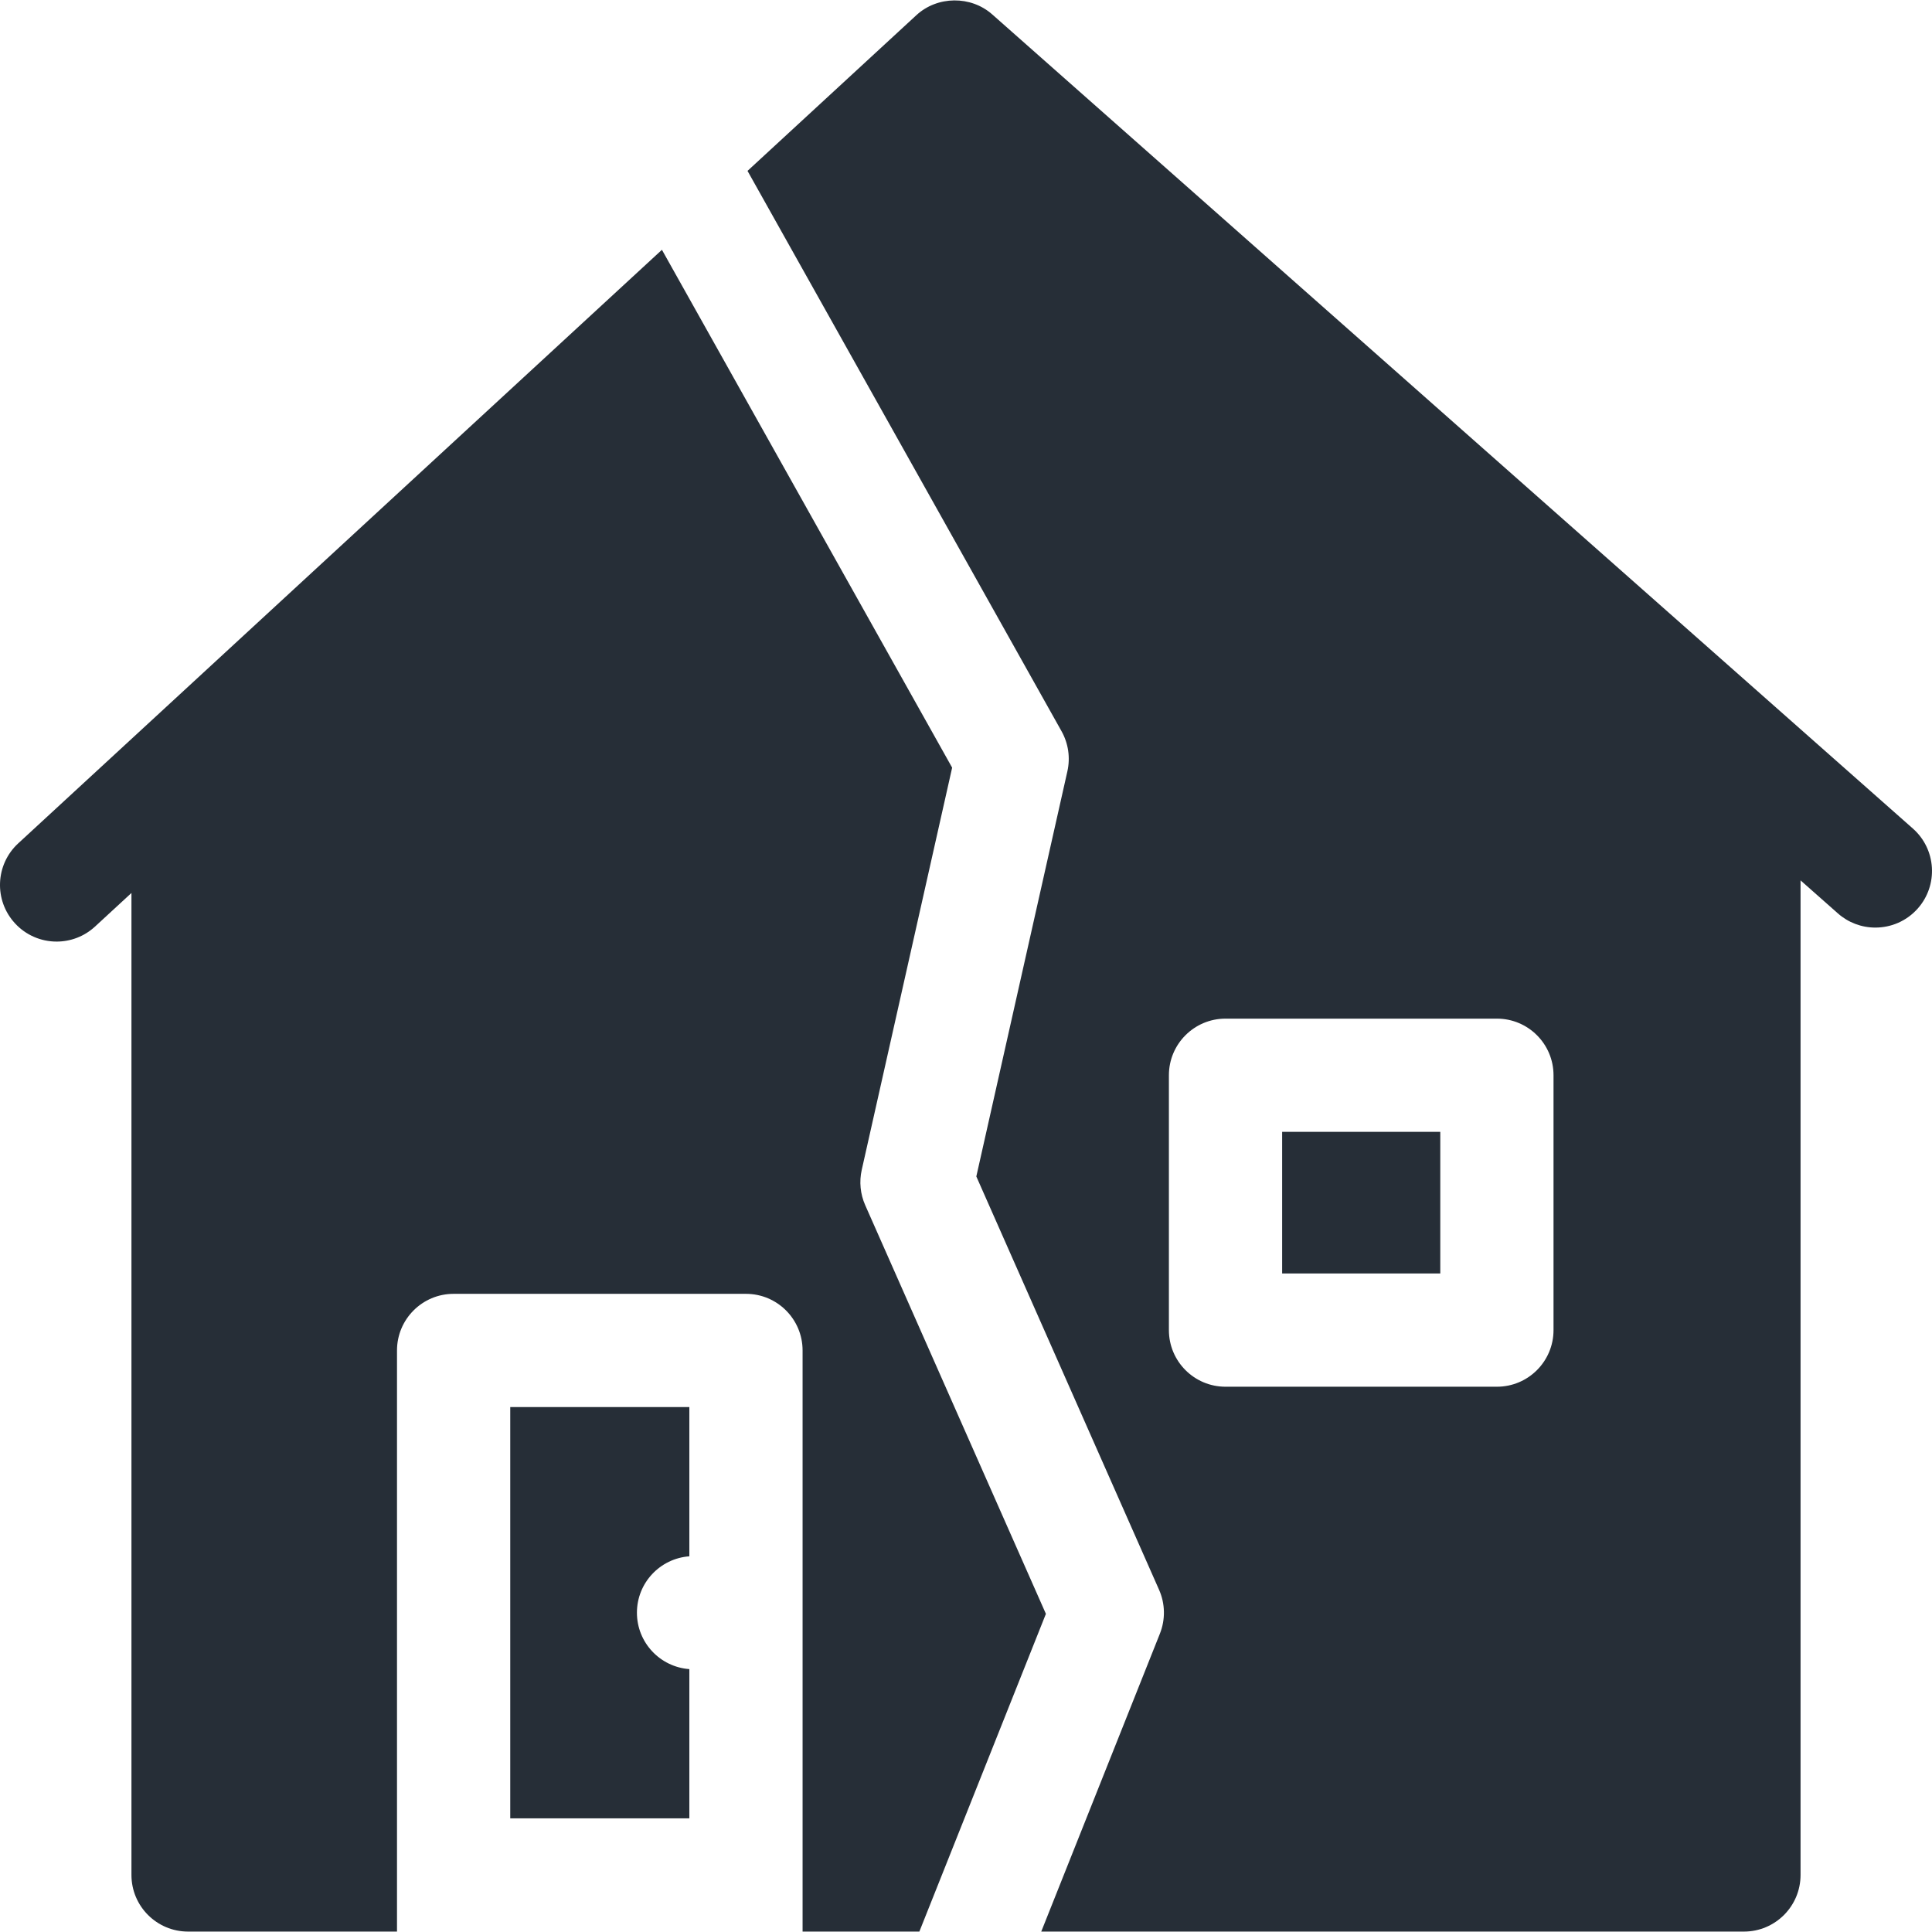 <?xml version="1.0" encoding="UTF-8"?> <svg xmlns="http://www.w3.org/2000/svg" width="512" height="512" viewBox="0 0 512 512" fill="none"><g clip-path="url(#clip0_89_65)"><path d="M182.685 412.437V372.889H135.221V481.881H182.685V442.333C174.92 441.762 168.793 435.296 168.793 427.384C168.793 419.474 174.92 413.008 182.685 412.437ZM339.781 299.957H381.69V337.486H339.781V299.957Z" fill="#262E37"></path><path d="M243.64 511.89L277.175 427.688L229.288 319.38C227.988 316.439 227.666 313.159 228.372 310.022L252.328 203.437L175.418 66.2L4.833 223.494C-1.259 229.111 -1.644 238.603 3.974 244.696C5.378 246.222 7.084 247.44 8.983 248.271C10.883 249.103 12.934 249.531 15.008 249.529C18.644 249.529 22.291 248.215 25.176 245.554L34.835 236.648V496.884C34.835 505.171 41.553 511.889 49.84 511.889H105.21V357.884C105.21 349.598 111.929 342.88 120.215 342.88H197.688C205.975 342.88 212.693 349.598 212.693 357.884V511.89H243.64Z" fill="#262E37"></path><path d="M506.934 219.576L262.962 3.827C257.288 -1.21 248.396 -1.116 242.83 4.04L198.099 45.287L281.318 193.781C283.128 197.01 283.679 200.795 282.867 204.407L258.735 311.772L307.168 421.318C307.975 423.142 308.41 425.11 308.447 427.105C308.484 429.1 308.123 431.082 307.385 432.936L275.941 511.89H462.16C470.446 511.89 477.164 505.172 477.164 496.885V233.309L487.055 242.055C489.794 244.484 493.329 245.823 496.989 245.819C501.139 245.819 505.27 244.108 508.236 240.755C513.725 234.548 513.142 225.065 506.934 219.576ZM411.699 352.492C411.699 360.778 404.981 367.496 396.695 367.496H324.776C316.489 367.496 309.771 360.778 309.771 352.492V284.953C309.771 276.667 316.489 269.949 324.776 269.949H396.695C404.981 269.949 411.699 276.667 411.699 284.953V352.492Z" fill="#262E37"></path></g><defs><clipPath id="clip0_89_65"><rect width="512" height="512" fill="white"></rect></clipPath></defs></svg> 